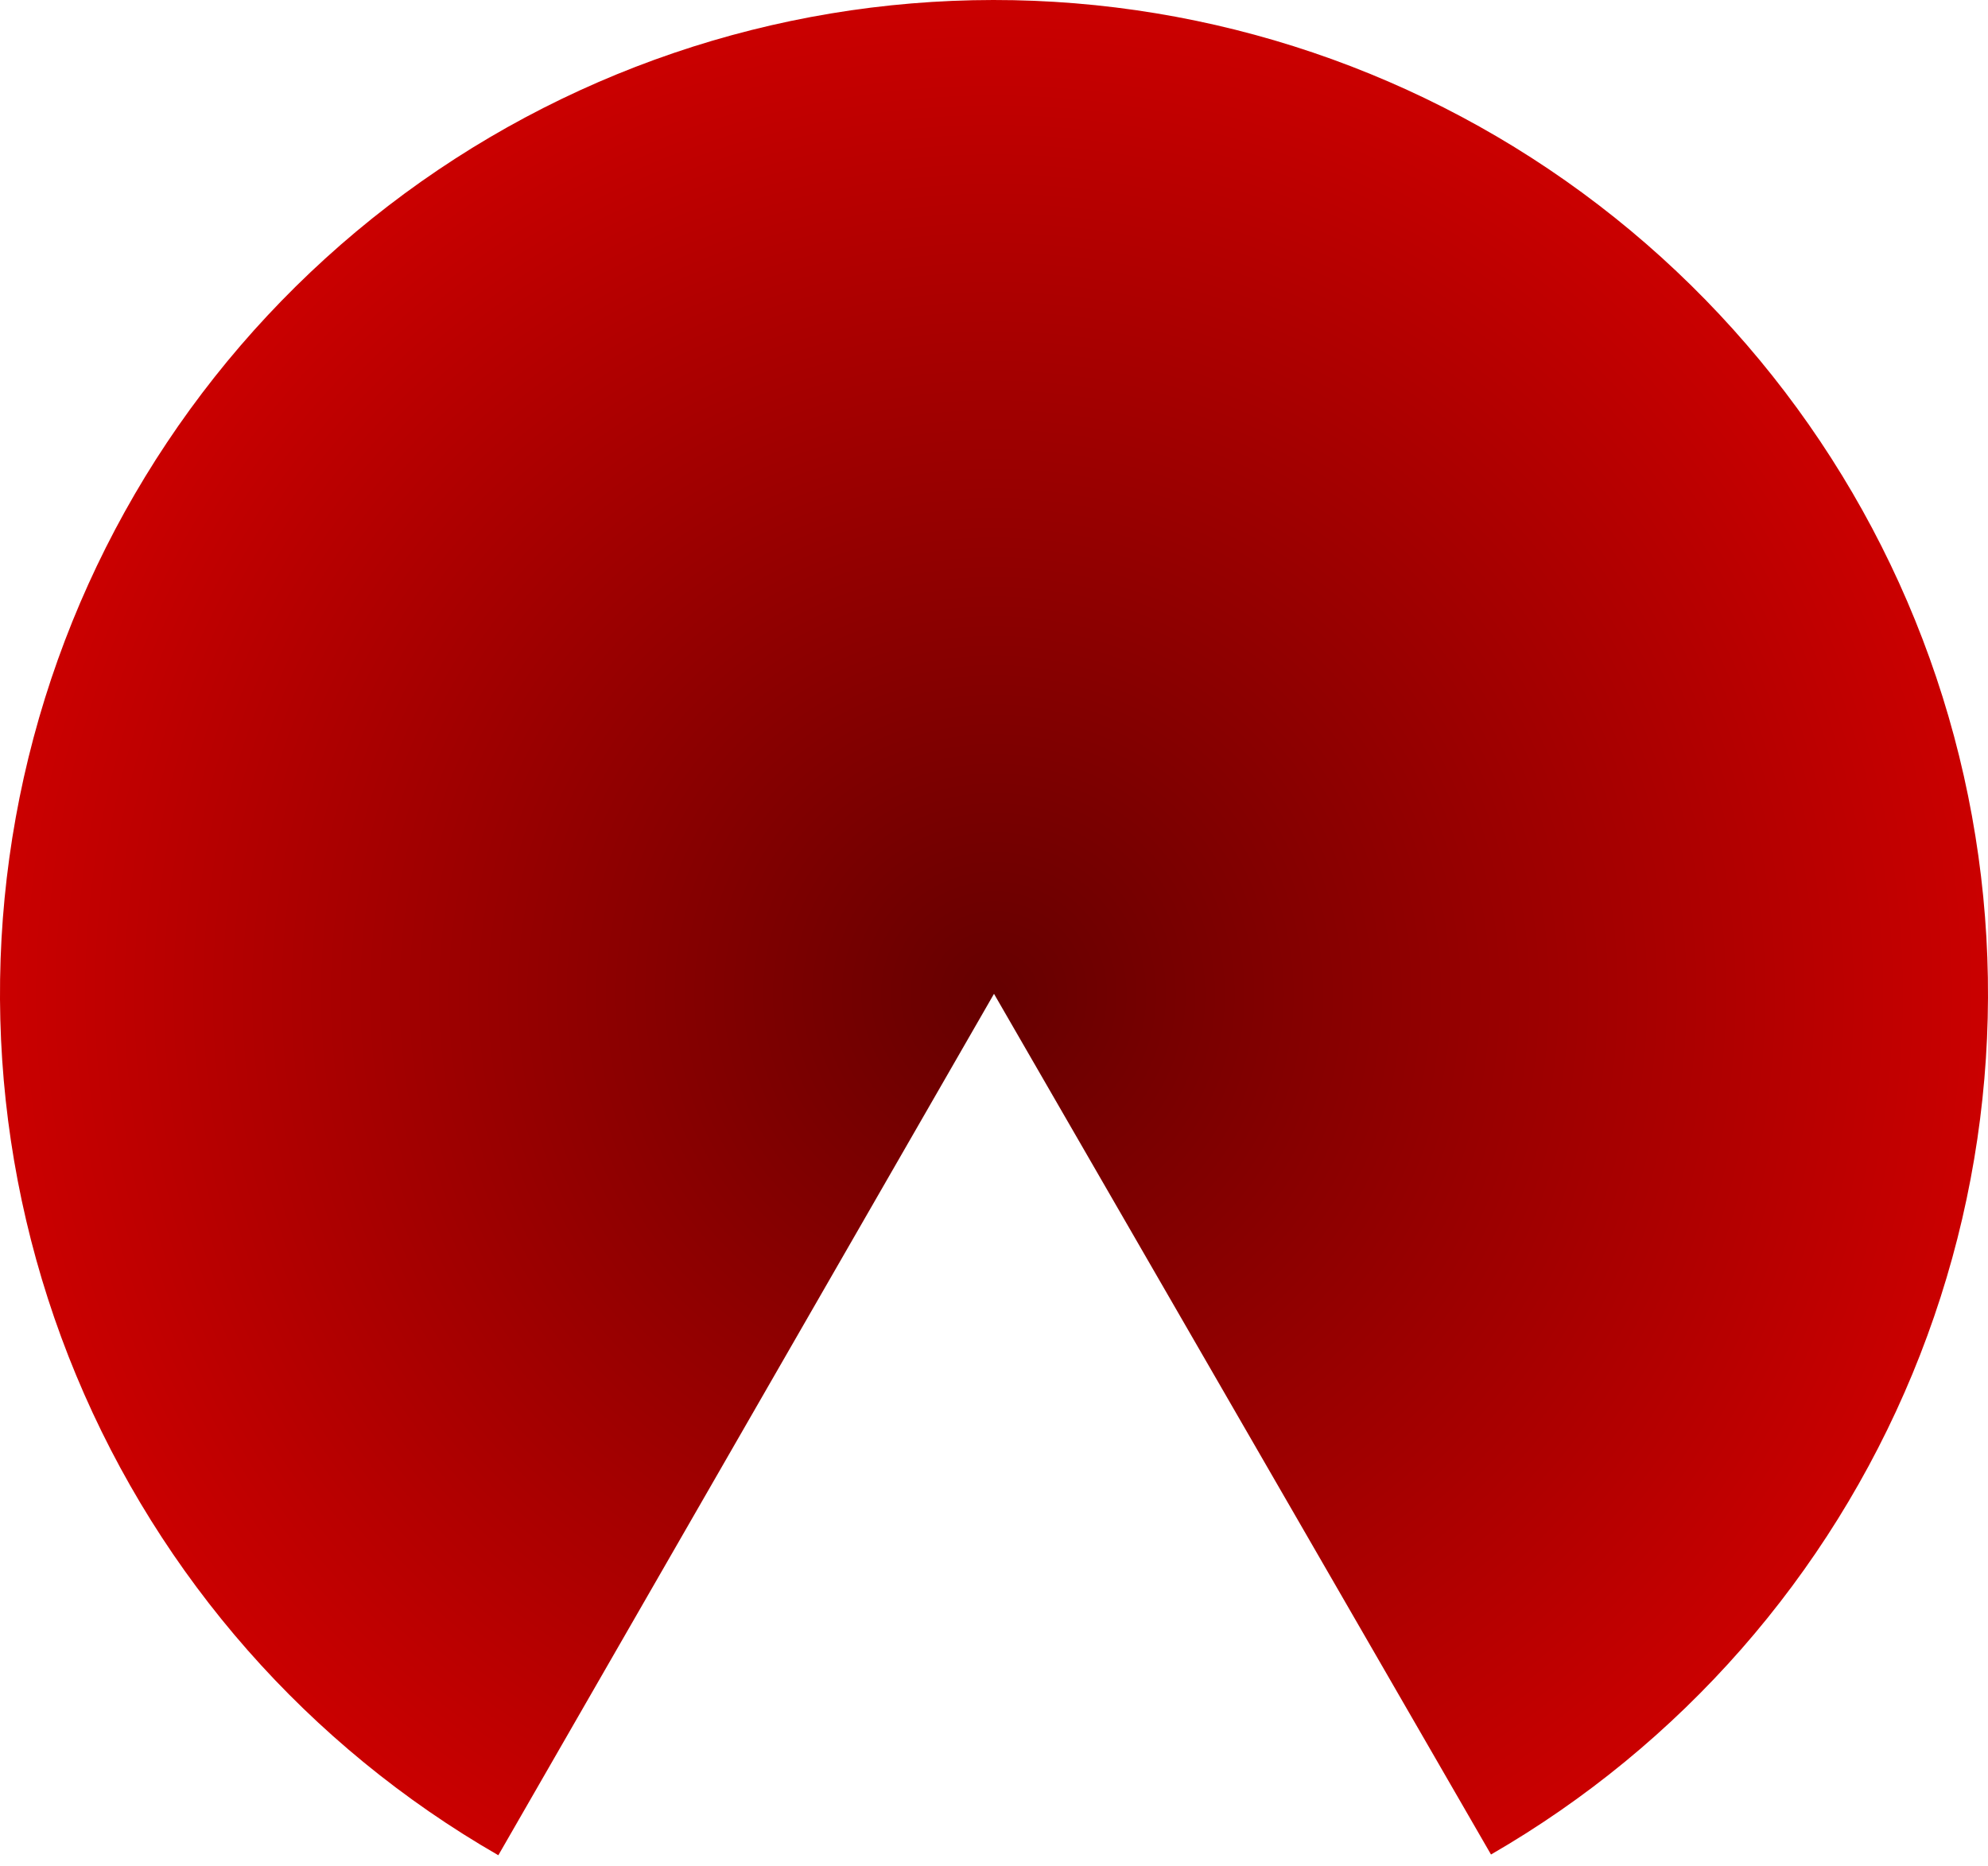 <?xml version="1.0" encoding="utf-8"?>
<svg xmlns="http://www.w3.org/2000/svg" fill="none" height="100%" overflow="visible" preserveAspectRatio="none" style="display: block;" viewBox="0 0 49 46" width="100%">
<path d="M36.75 45.718C41.422 43.02 45.074 38.856 47.137 33.871C49.201 28.887 49.561 23.36 48.163 18.15C46.765 12.939 43.685 8.336 39.403 5.054C35.122 1.772 29.876 -0.004 24.481 7.30628e-06C19.086 0.004 13.843 1.789 9.566 5.077C5.29 8.366 2.218 12.974 0.827 18.186C-0.563 23.399 -0.194 28.925 1.878 33.906C3.949 38.888 7.606 43.046 12.283 45.736L24.5 24.5L36.75 45.718Z" fill="url(#paint0_radial_0_215)" id="Node - Story"/>
<defs>
<radialGradient cx="0" cy="0" gradientTransform="translate(24.5 24.5) scale(24.5 24.5)" gradientUnits="userSpaceOnUse" id="paint0_radial_0_215" r="1">
<stop stop-color="#650000"/>
<stop offset="1" stop-color="#CB0000"/>
</radialGradient>
</defs>
</svg>